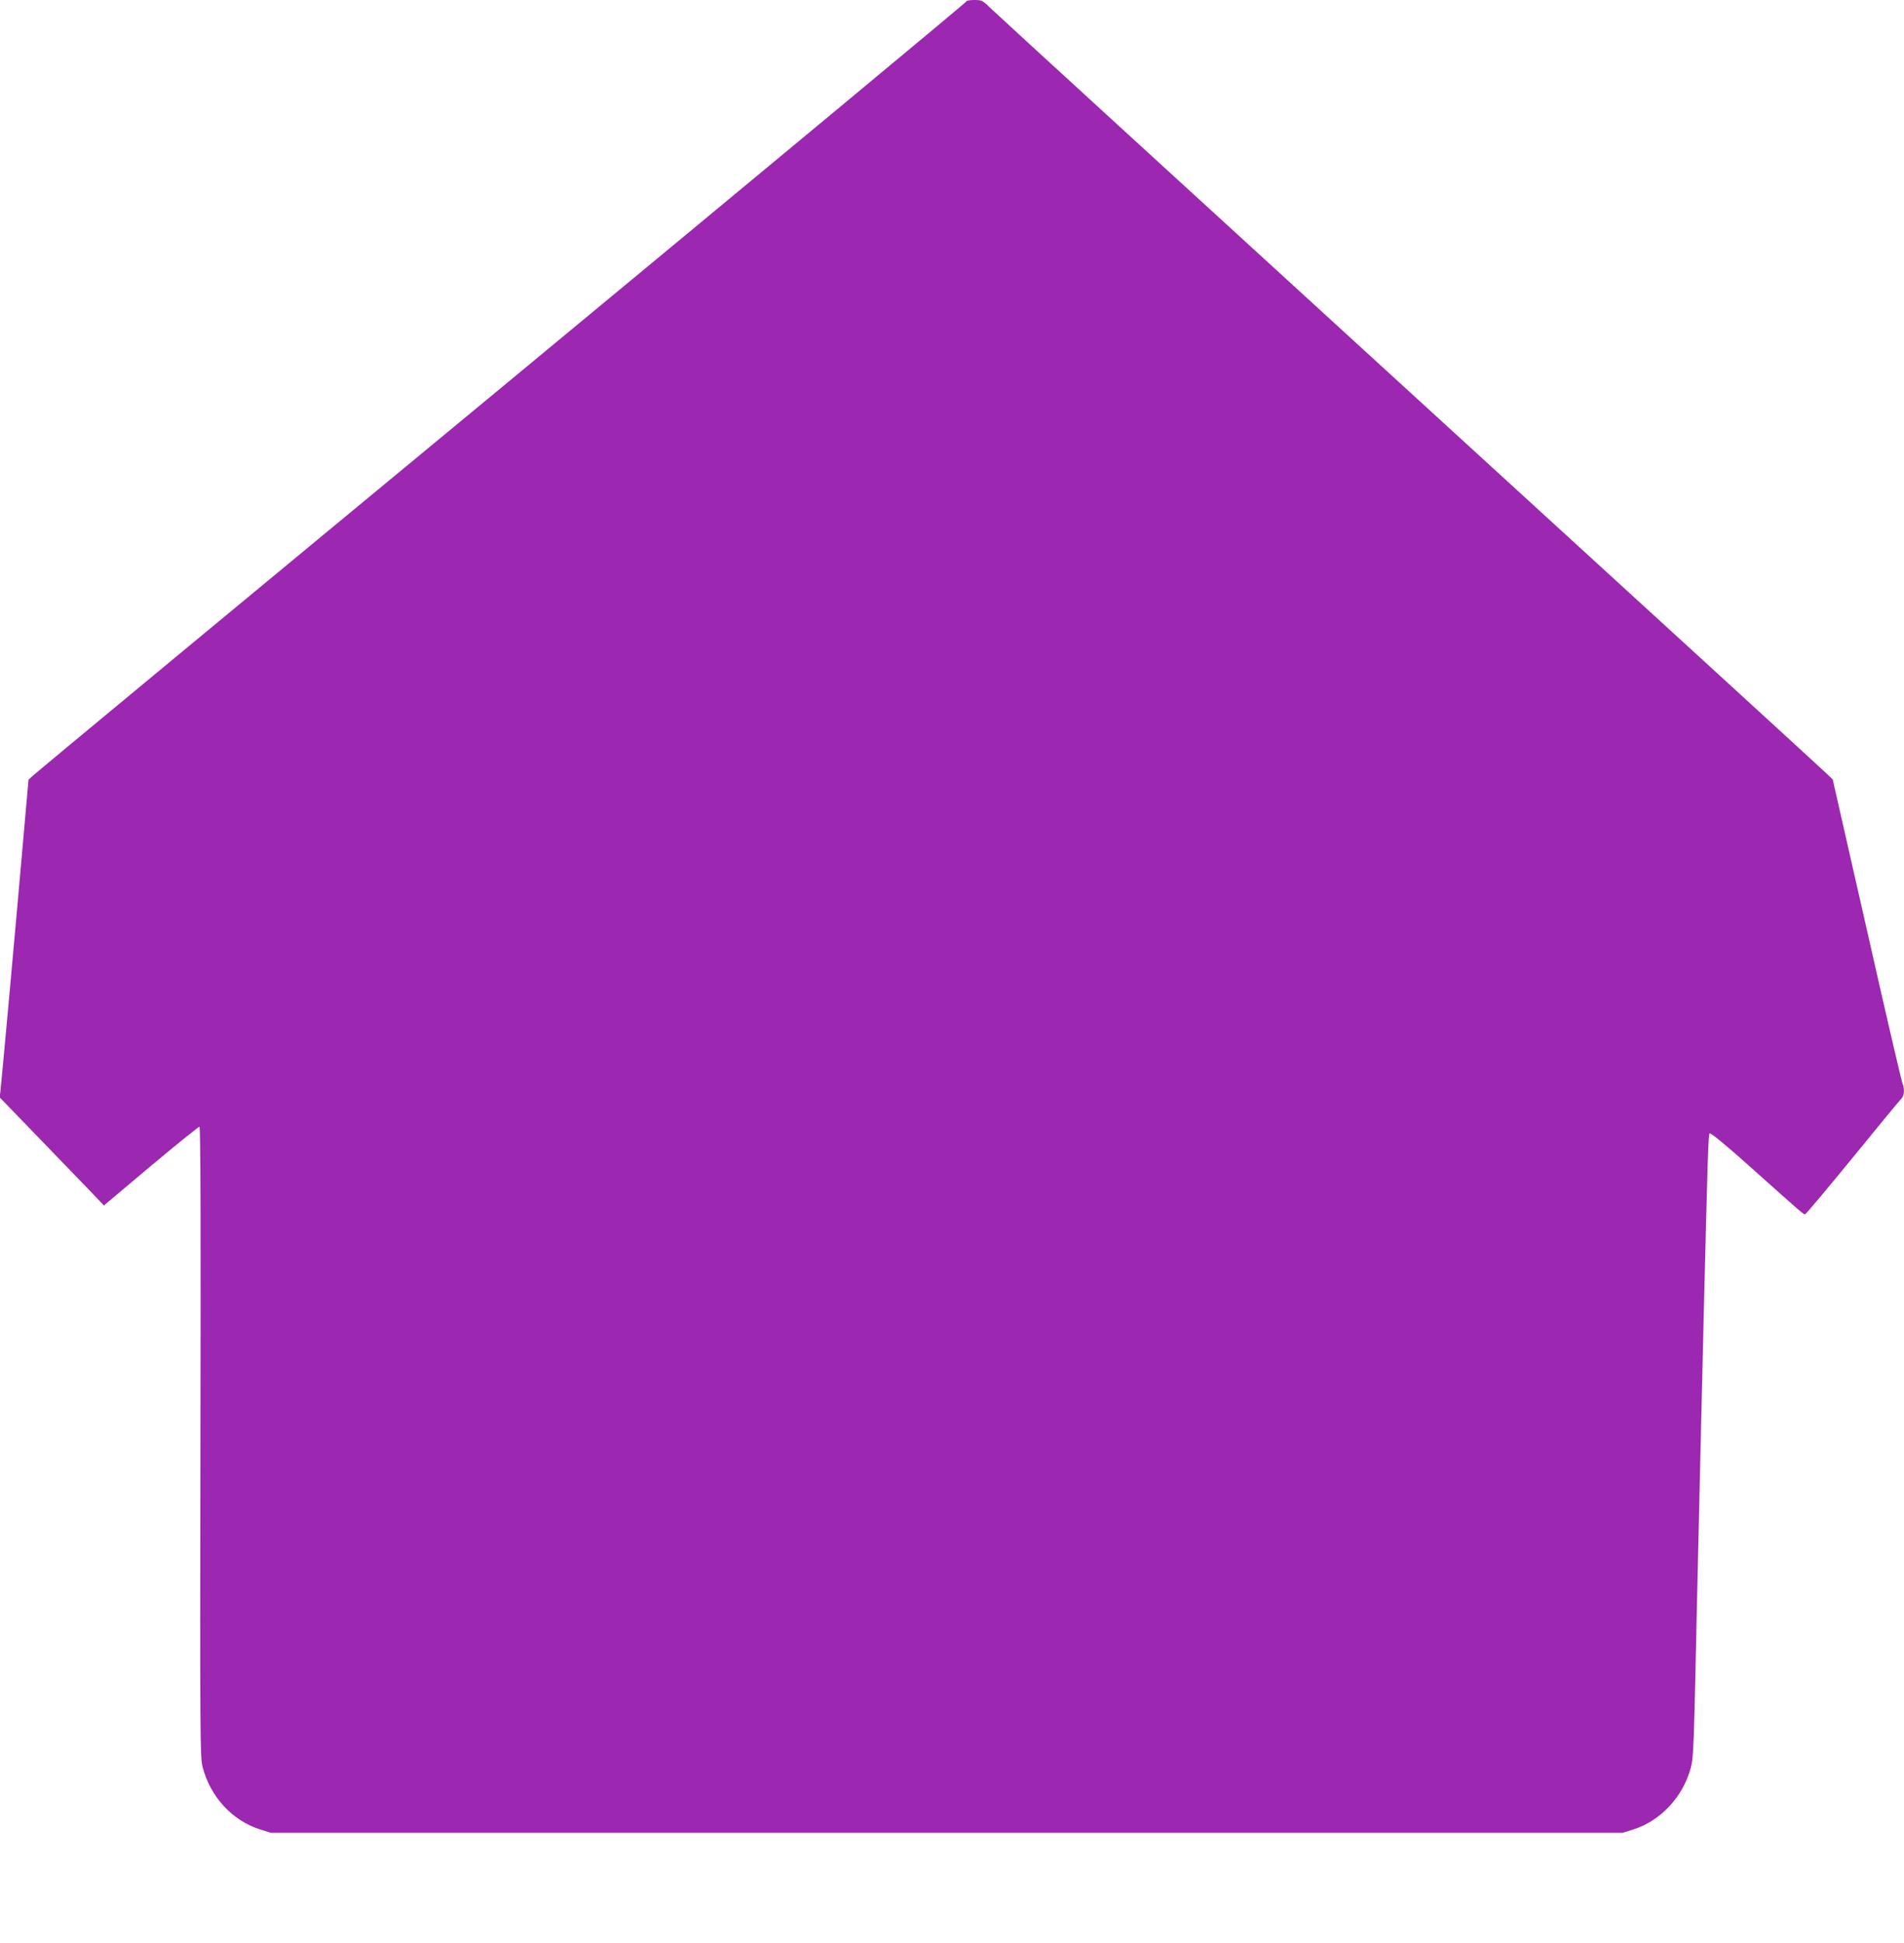 <?xml version="1.0" standalone="no"?>
<!DOCTYPE svg PUBLIC "-//W3C//DTD SVG 20010904//EN"
 "http://www.w3.org/TR/2001/REC-SVG-20010904/DTD/svg10.dtd">
<svg version="1.0" xmlns="http://www.w3.org/2000/svg"
 width="1255pt" height="1280pt" viewBox="0 0 1255 1280"
 preserveAspectRatio="xMidYMid meet">
<g transform="translate(0,1280) scale(0.1,-0.1)"
fill="#9c27b0" stroke="none">
<path d="M6370 12791 c0 -6 -1378 -1149 -3062 -2542 -1685 -1392 -3076 -2544
-3091 -2559 l-29 -27 -30 -339 c-47 -542 -149 -1665 -155 -1712 l-5 -42 238
-246 c132 -136 286 -296 344 -356 l105 -110 310 261 c171 143 315 259 320 258
7 -3 9 -701 6 -2078 -3 -1929 -2 -2079 14 -2139 51 -198 196 -355 380 -413
l70 -22 4455 0 4455 0 70 22 c182 57 329 216 380 408 18 69 20 128 40 1065 9
371 20 857 25 1080 5 223 15 599 20 835 26 1055 30 1189 39 1198 6 6 105 -75
277 -229 332 -297 340 -304 352 -304 5 0 146 168 313 372 167 205 312 381 322
390 19 20 22 65 7 100 -6 13 -112 468 -235 1013 l-225 990 -43 41 c-23 23
-1255 1150 -2737 2504 -1482 1354 -2724 2491 -2760 2526 -64 62 -67 64 -118
64 -28 0 -52 -4 -52 -9z"/>
</g>
</svg>
